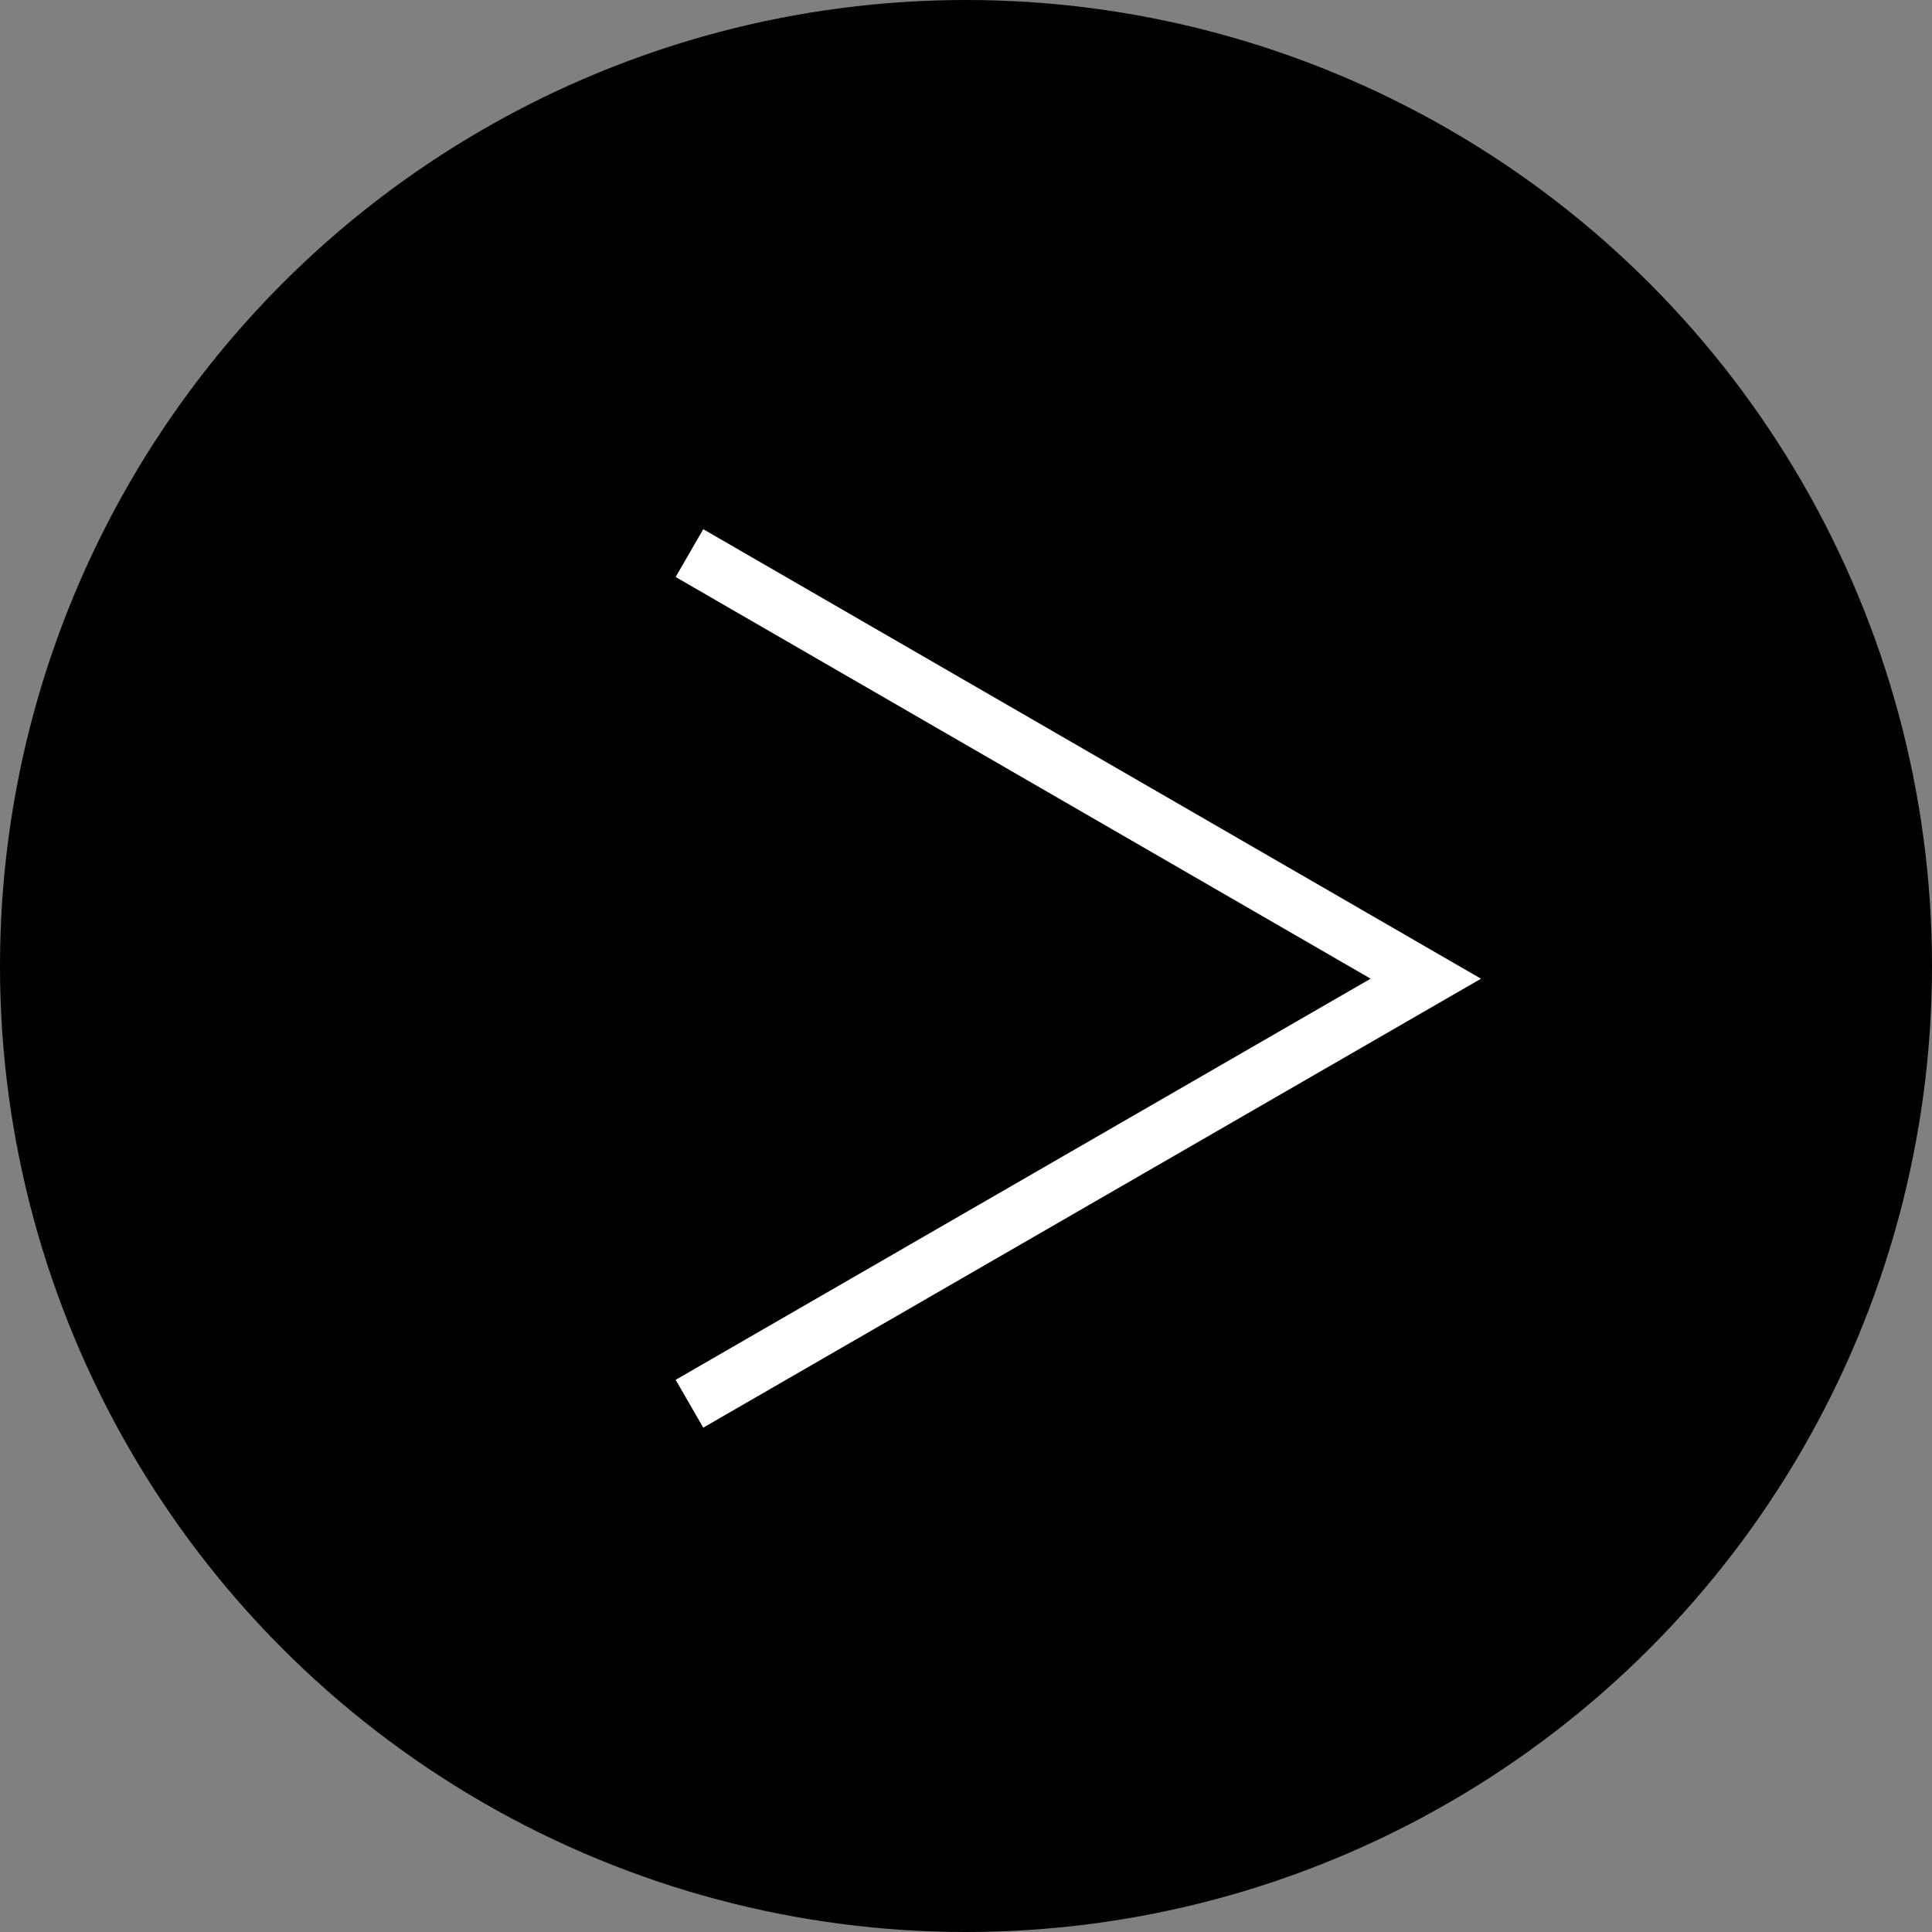 <svg xmlns="http://www.w3.org/2000/svg" viewBox="0 0 35 35"><rect x="0" y="0" width="35" height="35" fill="#808080" stroke="none"/><defs><style>.cls-1{fill:none;stroke:#fff;stroke-miterlimit:10;}</style></defs><title>アセット 55</title><g id="レイヤー_2" data-name="レイヤー 2"><g id="main"><circle cx="17.5" cy="17.5" r="17.5"/><polyline class="cls-1" points="12.49 25.43 25.83 17.73 12.49 10.02"/></g></g></svg>